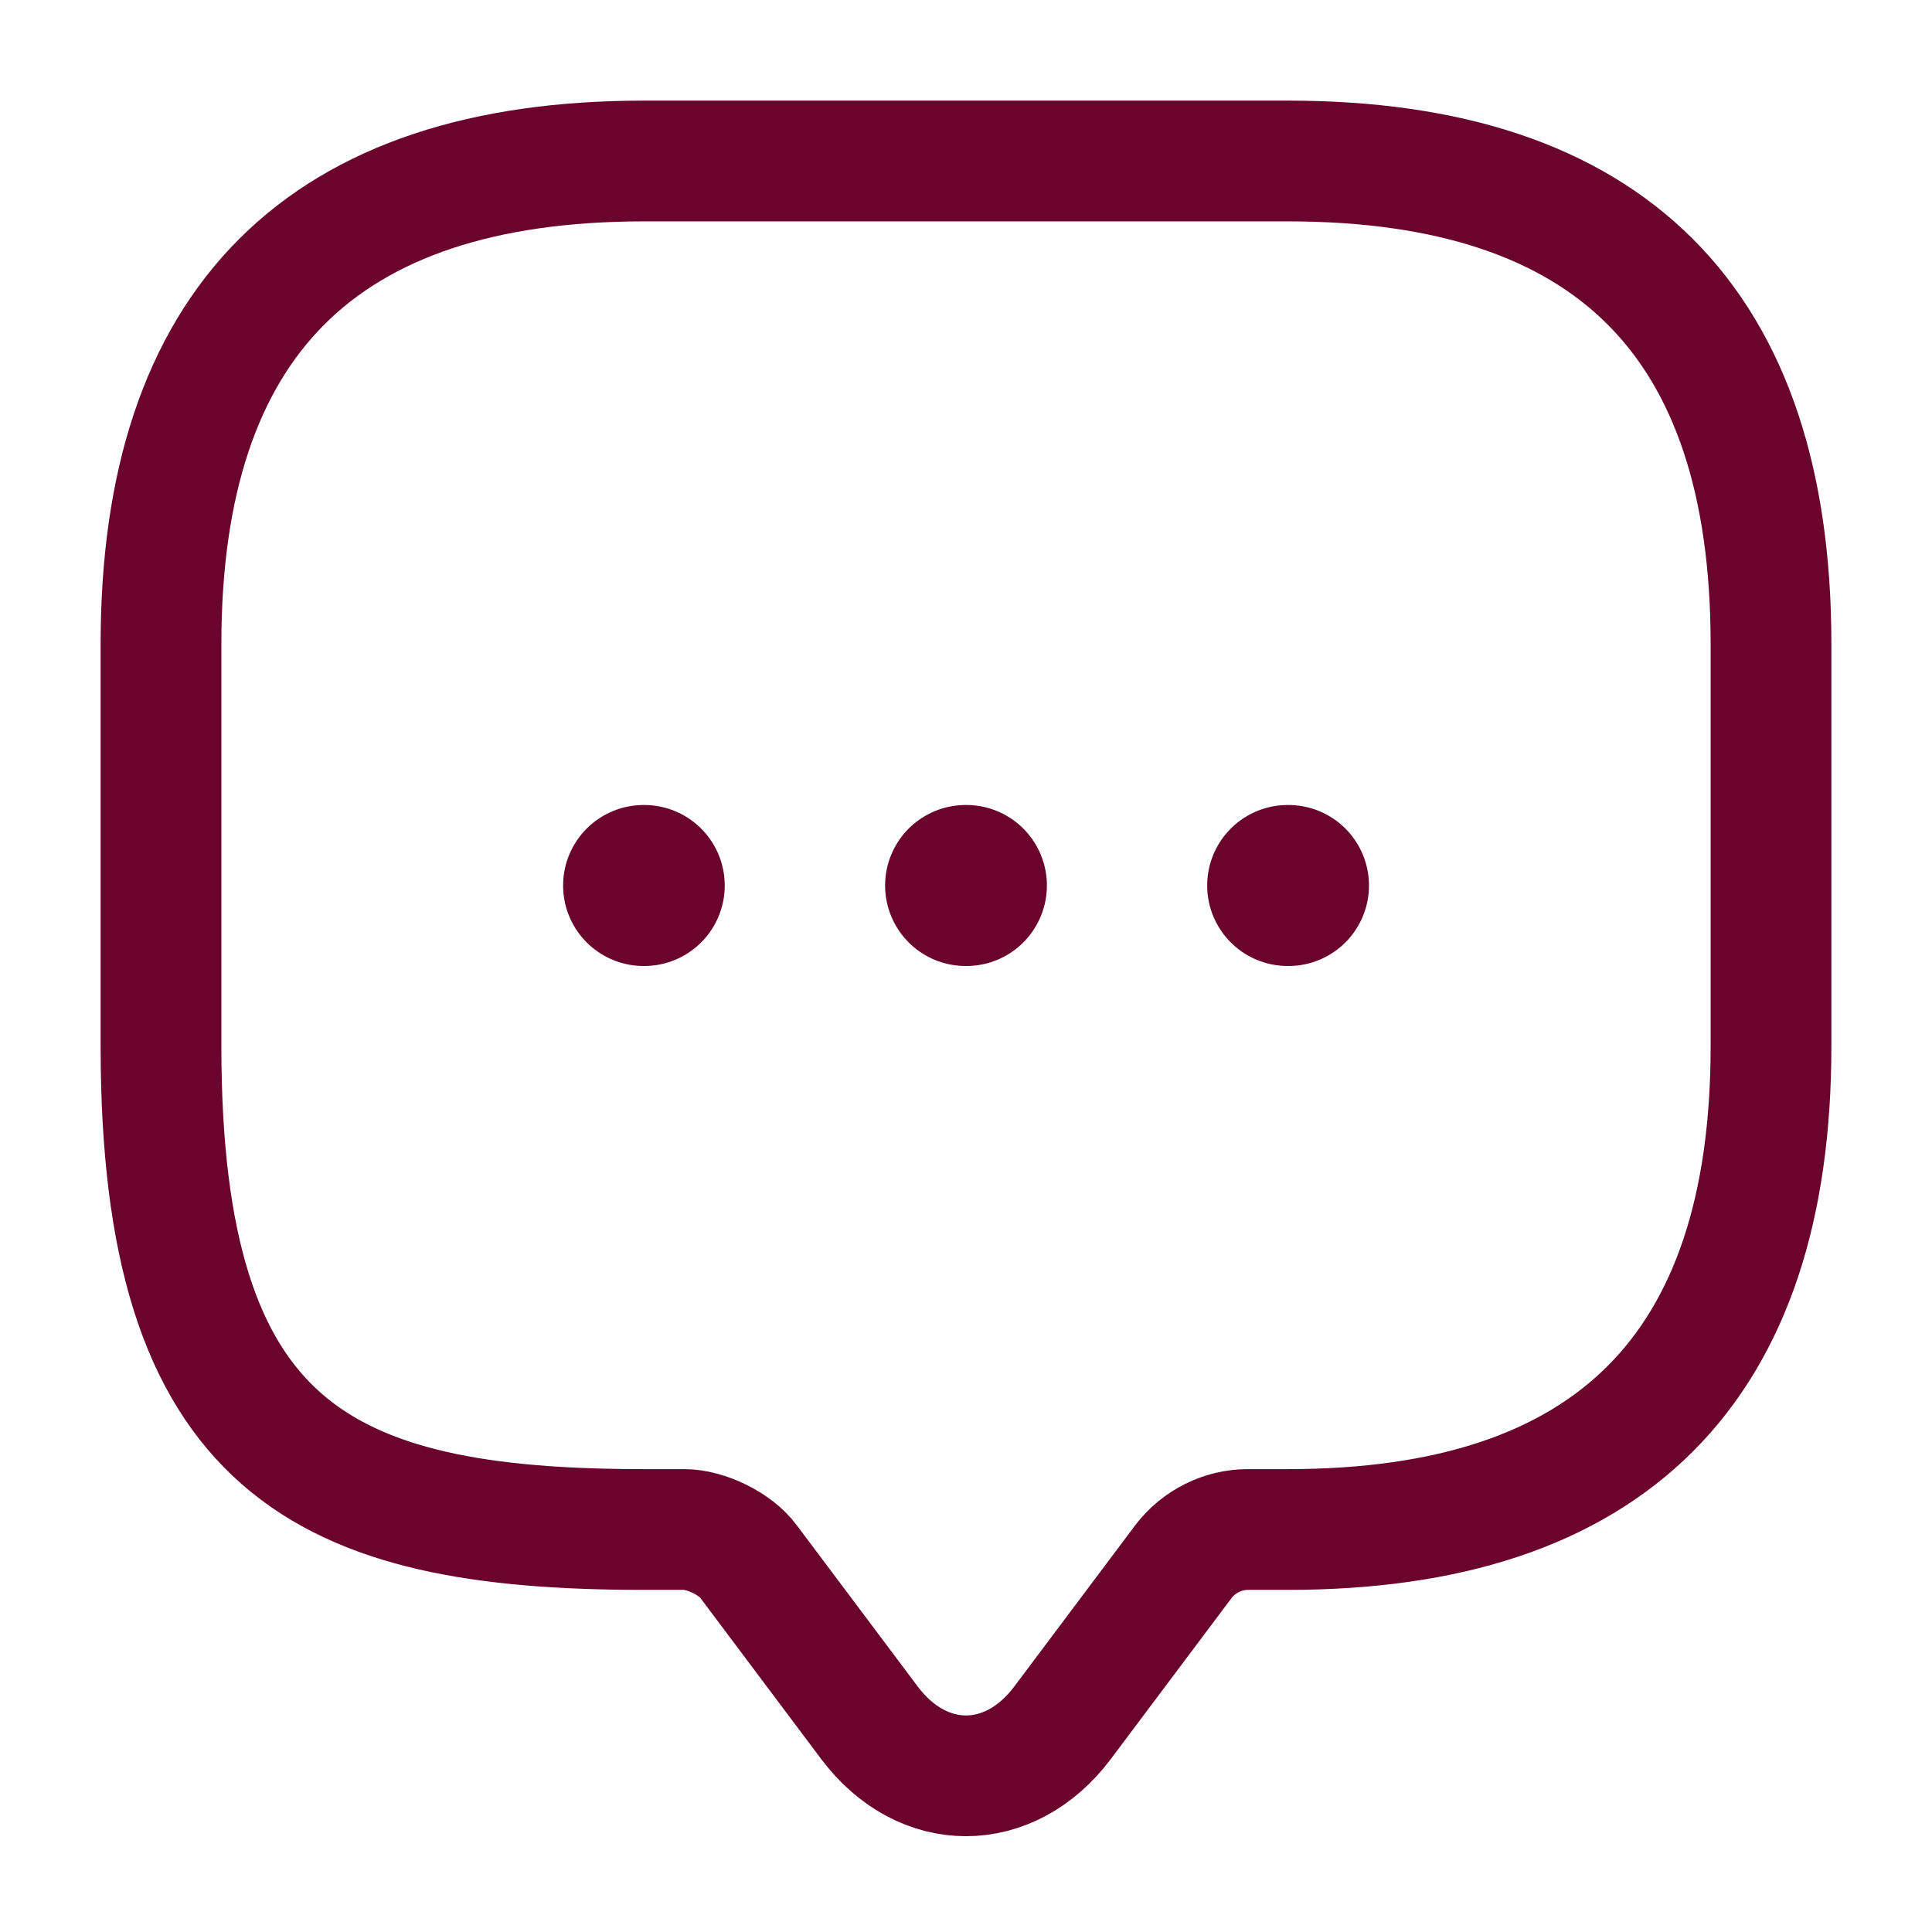 <svg xmlns="http://www.w3.org/2000/svg" width="32" height="32" viewBox="0 0 24 24" fill="none"><path d="M8.5 19H8c-4 0-6-1-6-6V8c0-4 2-6 6-6h8c4 0 6 2 6 6v5c0 4-2 6-6 6h-.5c-.31 0-.61.15-.8.4l-1.5 2c-.66.88-1.74.88-2.4 0l-1.5-2c-.16-.22-.53-.4-.8-.4Z" stroke="#6b042c" stroke-width="1.5" stroke-miterlimit="10" stroke-linecap="round" stroke-linejoin="round"></path><path d="M15.996 11h.01M11.995 11h.01M7.995 11h.008" stroke="#6b042c" stroke-width="2" stroke-linecap="round" stroke-linejoin="round"></path></svg>